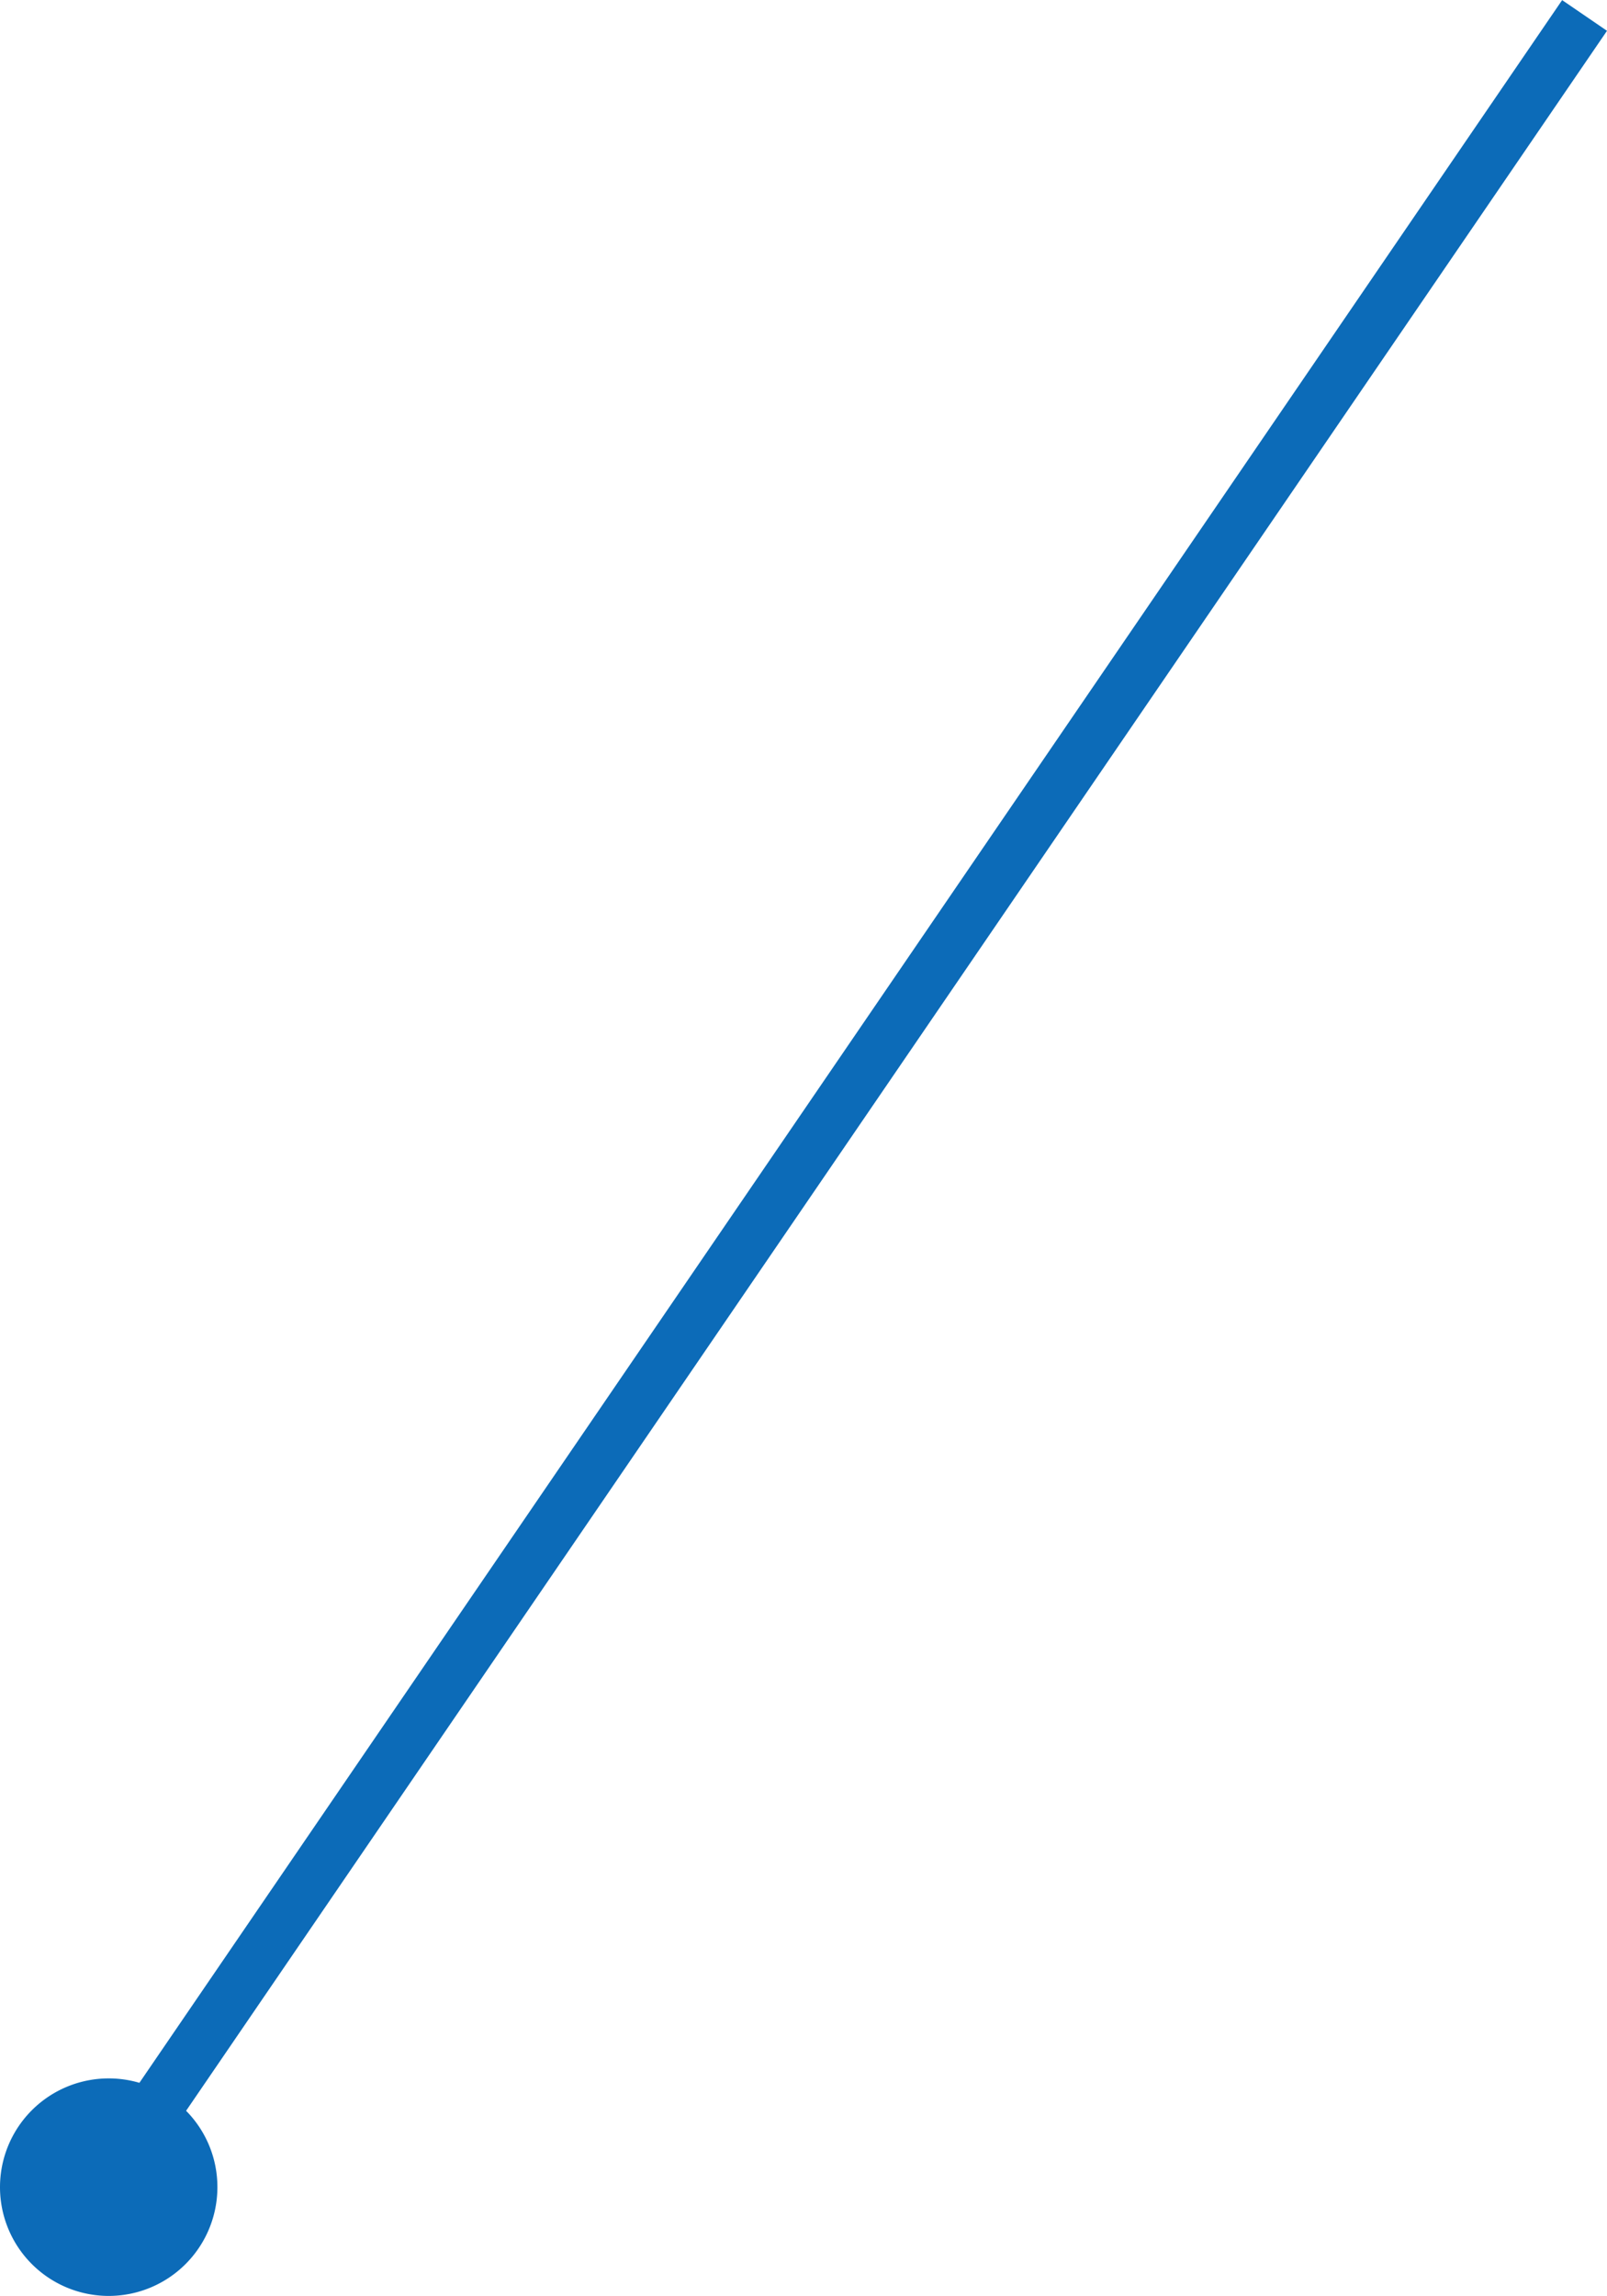 <svg xmlns="http://www.w3.org/2000/svg" width="59.135" height="84.441" viewBox="0 0 59.135 84.441"><path d="M-299-58.558a4,4,0,0,1,4-4,4,4,0,0,1,1.13.162l52.354-76.6,1.651,1.129-52.287,76.5A3.987,3.987,0,0,1-291-58.558a4,4,0,0,1-4,4A4,4,0,0,1-299-58.558Z" transform="translate(299 139)" fill="#0c6bb8"/></svg>